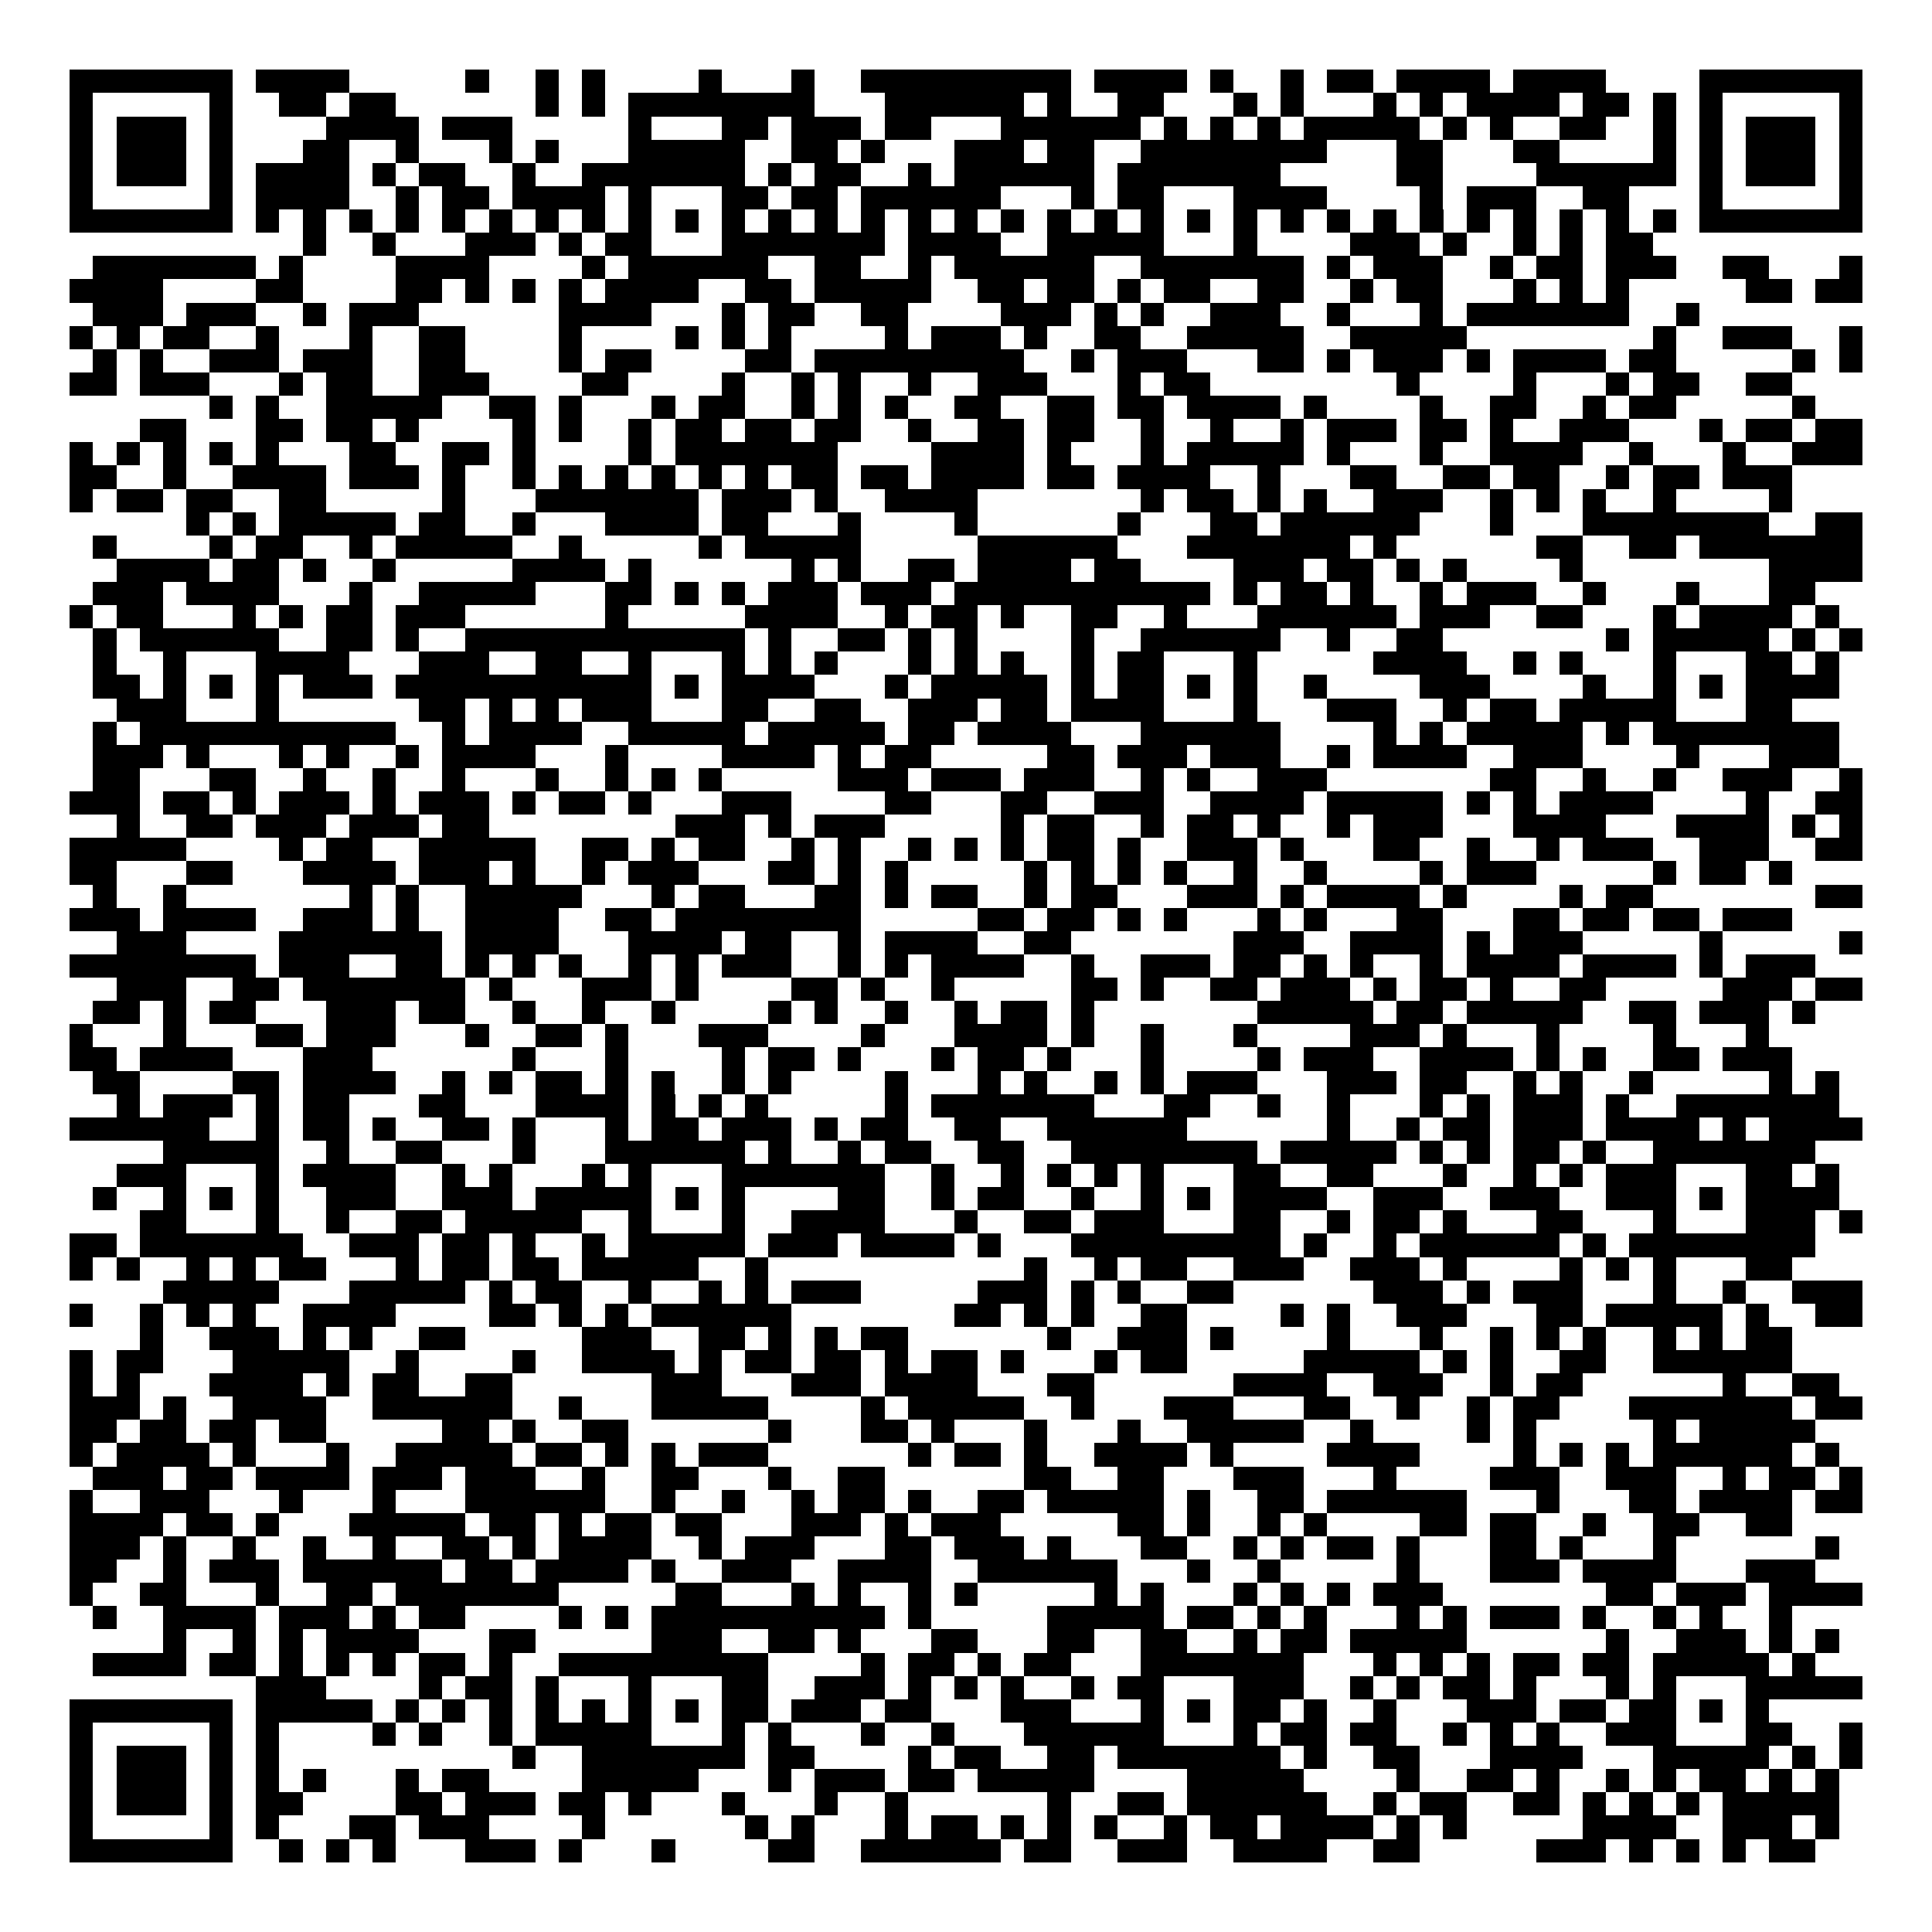<svg xmlns="http://www.w3.org/2000/svg" width="176" height="176" viewBox="0 0 83 83" shape-rendering="crispEdges"><path fill="#ffffff" d="M0 0h83v83H0z"/><path stroke="#000000" d="M3 3.5h7m1 0h4m5 0h1m2 0h1m1 0h1m4 0h1m3 0h1m2 0h9m1 0h4m1 0h1m2 0h1m1 0h2m1 0h4m1 0h4m4 0h7M3 4.5h1m5 0h1m2 0h2m1 0h2m6 0h1m1 0h1m1 0h8m3 0h6m1 0h1m2 0h2m3 0h1m1 0h1m3 0h1m1 0h1m1 0h4m1 0h2m1 0h1m1 0h1m5 0h1M3 5.5h1m1 0h3m1 0h1m4 0h4m1 0h3m5 0h1m3 0h2m1 0h3m1 0h2m3 0h6m1 0h1m1 0h1m1 0h1m1 0h5m1 0h1m1 0h1m2 0h2m2 0h1m1 0h1m1 0h3m1 0h1M3 6.5h1m1 0h3m1 0h1m3 0h2m2 0h1m3 0h1m1 0h1m3 0h5m2 0h2m1 0h1m3 0h3m1 0h2m2 0h8m3 0h2m3 0h2m4 0h1m1 0h1m1 0h3m1 0h1M3 7.5h1m1 0h3m1 0h1m1 0h4m1 0h1m1 0h2m2 0h1m2 0h7m1 0h1m1 0h2m2 0h1m1 0h6m1 0h7m5 0h2m4 0h6m1 0h1m1 0h3m1 0h1M3 8.5h1m5 0h1m1 0h4m2 0h1m1 0h2m1 0h4m1 0h1m3 0h2m1 0h2m1 0h6m3 0h1m1 0h2m3 0h4m4 0h1m1 0h3m2 0h2m3 0h1m5 0h1M3 9.5h7m1 0h1m1 0h1m1 0h1m1 0h1m1 0h1m1 0h1m1 0h1m1 0h1m1 0h1m1 0h1m1 0h1m1 0h1m1 0h1m1 0h1m1 0h1m1 0h1m1 0h1m1 0h1m1 0h1m1 0h1m1 0h1m1 0h1m1 0h1m1 0h1m1 0h1m1 0h1m1 0h1m1 0h1m1 0h1m1 0h1m1 0h1m1 0h7M13 10.5h1m2 0h1m3 0h3m1 0h1m1 0h2m3 0h7m1 0h4m2 0h5m3 0h1m4 0h3m1 0h1m2 0h1m1 0h1m1 0h2M4 11.5h7m1 0h1m4 0h4m4 0h1m1 0h6m2 0h2m2 0h1m1 0h6m2 0h7m1 0h1m1 0h3m2 0h1m1 0h2m1 0h3m2 0h2m3 0h1M3 12.5h4m4 0h2m4 0h2m1 0h1m1 0h1m1 0h1m1 0h4m2 0h2m1 0h5m2 0h2m1 0h2m1 0h1m1 0h2m2 0h2m2 0h1m1 0h2m3 0h1m1 0h1m1 0h1m5 0h2m1 0h2M4 13.5h3m1 0h3m2 0h1m1 0h3m6 0h4m3 0h1m1 0h2m2 0h2m4 0h3m1 0h1m1 0h1m2 0h3m2 0h1m3 0h1m1 0h7m2 0h1M3 14.5h1m1 0h1m1 0h2m2 0h1m3 0h1m2 0h2m4 0h1m4 0h1m1 0h1m1 0h1m4 0h1m1 0h3m1 0h1m2 0h2m2 0h5m2 0h5m8 0h1m2 0h3m2 0h1M4 15.5h1m1 0h1m2 0h3m1 0h3m2 0h2m4 0h1m1 0h2m4 0h2m1 0h9m2 0h1m1 0h3m3 0h2m1 0h1m1 0h3m1 0h1m1 0h4m1 0h2m5 0h1m1 0h1M3 16.5h2m1 0h3m3 0h1m1 0h2m2 0h3m4 0h2m4 0h1m2 0h1m1 0h1m2 0h1m2 0h3m3 0h1m1 0h2m8 0h1m4 0h1m3 0h1m1 0h2m2 0h2M9 17.5h1m1 0h1m2 0h5m2 0h2m1 0h1m3 0h1m1 0h2m2 0h1m1 0h1m1 0h1m2 0h2m2 0h2m1 0h2m1 0h4m1 0h1m4 0h1m2 0h2m2 0h1m1 0h2m5 0h1M6 18.5h2m3 0h2m1 0h2m1 0h1m4 0h1m1 0h1m2 0h1m1 0h2m1 0h2m1 0h2m2 0h1m2 0h2m1 0h2m2 0h1m2 0h1m2 0h1m1 0h3m1 0h2m1 0h1m2 0h3m3 0h1m1 0h2m1 0h2M3 19.5h1m1 0h1m1 0h1m1 0h1m1 0h1m3 0h2m2 0h2m1 0h1m4 0h1m1 0h7m4 0h4m1 0h1m3 0h1m1 0h5m1 0h1m3 0h1m2 0h4m2 0h1m3 0h1m2 0h3M3 20.5h2m2 0h1m2 0h4m1 0h3m1 0h1m2 0h1m1 0h1m1 0h1m1 0h1m1 0h1m1 0h1m1 0h2m1 0h2m1 0h4m1 0h2m1 0h4m2 0h1m3 0h2m2 0h2m1 0h2m2 0h1m1 0h2m1 0h3M3 21.5h1m1 0h2m1 0h2m2 0h2m5 0h1m3 0h7m1 0h3m1 0h1m2 0h4m7 0h1m1 0h2m1 0h1m1 0h1m2 0h3m2 0h1m1 0h1m1 0h1m2 0h1m4 0h1M8 22.5h1m1 0h1m1 0h5m1 0h2m2 0h1m3 0h4m1 0h2m3 0h1m4 0h1m6 0h1m3 0h2m1 0h6m3 0h1m3 0h8m2 0h2M4 23.5h1m4 0h1m1 0h2m2 0h1m1 0h5m2 0h1m5 0h1m1 0h5m5 0h6m3 0h7m1 0h1m6 0h2m2 0h2m1 0h7M5 24.5h4m1 0h2m1 0h1m2 0h1m5 0h4m1 0h1m6 0h1m1 0h1m2 0h2m1 0h4m1 0h2m4 0h3m1 0h2m1 0h1m1 0h1m4 0h1m8 0h4M4 25.5h3m1 0h4m3 0h1m2 0h5m3 0h2m1 0h1m1 0h1m1 0h3m1 0h3m1 0h11m1 0h1m1 0h2m1 0h1m2 0h1m1 0h3m2 0h1m3 0h1m3 0h2M3 26.5h1m1 0h2m3 0h1m1 0h1m1 0h2m1 0h3m6 0h1m5 0h4m2 0h1m1 0h2m1 0h1m2 0h2m2 0h1m3 0h6m1 0h3m2 0h2m3 0h1m1 0h4m1 0h1M4 27.5h1m1 0h6m2 0h2m1 0h1m2 0h12m1 0h1m2 0h2m1 0h1m1 0h1m4 0h1m2 0h6m2 0h1m2 0h2m7 0h1m1 0h5m1 0h1m1 0h1M4 28.5h1m2 0h1m3 0h4m3 0h3m2 0h2m2 0h1m3 0h1m1 0h1m1 0h1m3 0h1m1 0h1m1 0h1m2 0h1m1 0h2m3 0h1m5 0h4m2 0h1m1 0h1m3 0h1m3 0h2m1 0h1M4 29.5h2m1 0h1m1 0h1m1 0h1m1 0h3m1 0h11m1 0h1m1 0h4m3 0h1m1 0h5m1 0h1m1 0h2m1 0h1m1 0h1m2 0h1m4 0h3m4 0h1m2 0h1m1 0h1m1 0h4M5 30.5h3m3 0h1m6 0h2m1 0h1m1 0h1m1 0h3m3 0h2m2 0h2m2 0h3m1 0h2m1 0h4m3 0h1m3 0h3m2 0h1m1 0h2m1 0h5m3 0h2M4 31.5h1m1 0h11m2 0h1m1 0h4m2 0h5m1 0h5m1 0h2m1 0h4m3 0h6m4 0h1m1 0h1m1 0h5m1 0h1m1 0h8M4 32.5h3m1 0h1m3 0h1m1 0h1m2 0h1m1 0h4m3 0h1m4 0h4m1 0h1m1 0h2m5 0h2m1 0h3m1 0h3m2 0h1m1 0h4m2 0h3m4 0h1m3 0h3M4 33.5h2m3 0h2m2 0h1m2 0h1m2 0h1m3 0h1m2 0h1m1 0h1m1 0h1m5 0h3m1 0h3m1 0h3m2 0h1m1 0h1m2 0h3m7 0h2m2 0h1m2 0h1m2 0h3m2 0h1M3 34.5h3m1 0h2m1 0h1m1 0h3m1 0h1m1 0h3m1 0h1m1 0h2m1 0h1m3 0h3m4 0h2m3 0h2m2 0h3m2 0h4m1 0h5m1 0h1m1 0h1m1 0h4m4 0h1m2 0h2M5 35.5h1m2 0h2m1 0h3m1 0h3m1 0h2m8 0h3m1 0h1m1 0h3m5 0h1m1 0h2m2 0h1m1 0h2m1 0h1m2 0h1m1 0h3m3 0h4m3 0h4m1 0h1m1 0h1M3 36.5h5m4 0h1m1 0h2m2 0h5m2 0h2m1 0h1m1 0h2m2 0h1m1 0h1m2 0h1m1 0h1m1 0h1m1 0h2m1 0h1m2 0h3m1 0h1m3 0h2m2 0h1m2 0h1m1 0h3m2 0h3m2 0h2M3 37.5h2m3 0h2m3 0h4m1 0h3m1 0h1m2 0h1m1 0h3m3 0h2m1 0h1m1 0h1m5 0h1m1 0h1m1 0h1m1 0h1m2 0h1m2 0h1m4 0h1m1 0h3m5 0h1m1 0h2m1 0h1M4 38.5h1m2 0h1m7 0h1m1 0h1m2 0h5m3 0h1m1 0h2m3 0h2m1 0h1m1 0h2m2 0h1m1 0h2m3 0h3m1 0h1m1 0h4m1 0h1m4 0h1m1 0h2m7 0h2M3 39.5h3m1 0h4m2 0h3m1 0h1m2 0h4m2 0h2m1 0h8m5 0h2m1 0h2m1 0h1m1 0h1m3 0h1m1 0h1m3 0h2m3 0h2m1 0h2m1 0h2m1 0h3M5 40.5h3m4 0h7m1 0h4m3 0h4m1 0h2m2 0h1m1 0h4m2 0h2m7 0h3m2 0h4m1 0h1m1 0h3m5 0h1m5 0h1M3 41.5h8m1 0h3m2 0h2m1 0h1m1 0h1m1 0h1m2 0h1m1 0h1m1 0h3m2 0h1m1 0h1m1 0h4m2 0h1m2 0h3m1 0h2m1 0h1m1 0h1m2 0h1m1 0h4m1 0h4m1 0h1m1 0h3M5 42.5h3m2 0h2m1 0h7m1 0h1m3 0h3m1 0h1m4 0h2m1 0h1m2 0h1m5 0h2m1 0h1m2 0h2m1 0h3m1 0h1m1 0h2m1 0h1m2 0h2m5 0h3m1 0h2M4 43.5h2m1 0h1m1 0h2m3 0h3m1 0h2m2 0h1m2 0h1m2 0h1m4 0h1m1 0h1m2 0h1m2 0h1m1 0h2m1 0h1m7 0h5m1 0h2m1 0h5m2 0h2m1 0h3m1 0h1M3 44.5h1m3 0h1m3 0h2m1 0h3m3 0h1m2 0h2m1 0h1m3 0h3m4 0h1m3 0h4m1 0h1m2 0h1m3 0h1m4 0h3m1 0h1m3 0h1m4 0h1m3 0h1M3 45.5h2m1 0h4m3 0h3m6 0h1m3 0h1m4 0h1m1 0h2m1 0h1m3 0h1m1 0h2m1 0h1m3 0h1m4 0h1m1 0h3m2 0h4m1 0h1m1 0h1m2 0h2m1 0h3M4 46.5h2m4 0h2m1 0h4m2 0h1m1 0h1m1 0h2m1 0h1m1 0h1m2 0h1m1 0h1m4 0h1m3 0h1m1 0h1m2 0h1m1 0h1m1 0h3m3 0h3m1 0h2m2 0h1m1 0h1m2 0h1m5 0h1m1 0h1M5 47.5h1m1 0h3m1 0h1m1 0h2m3 0h2m3 0h4m1 0h1m1 0h1m1 0h1m5 0h1m1 0h7m3 0h2m2 0h1m2 0h1m3 0h1m1 0h1m1 0h3m1 0h1m2 0h7M3 48.5h6m2 0h1m1 0h2m1 0h1m2 0h2m1 0h1m3 0h1m1 0h2m1 0h3m1 0h1m1 0h2m2 0h2m2 0h6m6 0h1m2 0h1m1 0h2m1 0h3m1 0h4m1 0h1m1 0h4M7 49.5h5m2 0h1m2 0h2m3 0h1m3 0h6m1 0h1m2 0h1m1 0h2m2 0h2m2 0h8m1 0h5m1 0h1m1 0h1m1 0h2m1 0h1m2 0h7M5 50.5h3m3 0h1m1 0h4m2 0h1m1 0h1m3 0h1m1 0h1m3 0h7m2 0h1m2 0h1m1 0h1m1 0h1m1 0h1m3 0h2m2 0h2m3 0h1m2 0h1m1 0h1m1 0h3m3 0h2m1 0h1M4 51.5h1m2 0h1m1 0h1m1 0h1m2 0h3m2 0h3m1 0h5m1 0h1m1 0h1m4 0h2m2 0h1m1 0h2m2 0h1m2 0h1m1 0h1m1 0h4m2 0h3m2 0h3m2 0h3m1 0h1m1 0h4M6 52.5h2m3 0h1m2 0h1m2 0h2m1 0h5m2 0h1m3 0h1m2 0h4m3 0h1m2 0h2m1 0h3m3 0h2m2 0h1m1 0h2m1 0h1m3 0h2m3 0h1m3 0h3m1 0h1M3 53.5h2m1 0h7m2 0h3m1 0h2m1 0h1m2 0h1m1 0h5m1 0h3m1 0h4m1 0h1m3 0h9m1 0h1m2 0h1m1 0h6m1 0h1m1 0h8M3 54.5h1m1 0h1m2 0h1m1 0h1m1 0h2m3 0h1m1 0h2m1 0h2m1 0h5m2 0h1m11 0h1m2 0h1m1 0h2m2 0h3m2 0h3m1 0h1m4 0h1m1 0h1m1 0h1m3 0h2M7 55.5h5m3 0h5m1 0h1m1 0h2m2 0h1m2 0h1m1 0h1m1 0h3m5 0h3m1 0h1m1 0h1m2 0h2m6 0h3m1 0h1m1 0h3m3 0h1m2 0h1m2 0h3M3 56.5h1m2 0h1m1 0h1m1 0h1m2 0h4m4 0h2m1 0h1m1 0h1m1 0h6m7 0h2m1 0h1m1 0h1m2 0h2m4 0h1m1 0h1m2 0h3m3 0h2m1 0h5m1 0h1m2 0h2M6 57.5h1m2 0h3m1 0h1m1 0h1m2 0h2m5 0h3m2 0h2m1 0h1m1 0h1m1 0h2m6 0h1m2 0h3m1 0h1m4 0h1m3 0h1m2 0h1m1 0h1m1 0h1m2 0h1m1 0h1m1 0h2M3 58.5h1m1 0h2m3 0h5m2 0h1m4 0h1m2 0h4m1 0h1m1 0h2m1 0h2m1 0h1m1 0h2m1 0h1m3 0h1m1 0h2m5 0h5m1 0h1m1 0h1m2 0h2m2 0h6M3 59.5h1m1 0h1m3 0h4m1 0h1m1 0h2m2 0h2m6 0h3m3 0h3m1 0h4m3 0h2m6 0h4m2 0h3m2 0h1m1 0h2m6 0h1m2 0h2M3 60.5h3m1 0h1m2 0h4m2 0h6m2 0h1m3 0h5m4 0h1m1 0h5m2 0h1m3 0h3m3 0h2m2 0h1m2 0h1m1 0h2m3 0h7m1 0h2M3 61.5h2m1 0h2m1 0h2m1 0h2m5 0h2m1 0h1m2 0h2m6 0h1m3 0h2m1 0h1m3 0h1m3 0h1m2 0h5m2 0h1m4 0h1m1 0h1m5 0h1m1 0h5M3 62.5h1m1 0h4m1 0h1m3 0h1m2 0h5m1 0h2m1 0h1m1 0h1m1 0h3m6 0h1m1 0h2m1 0h1m2 0h4m1 0h1m4 0h4m4 0h1m1 0h1m1 0h1m1 0h6m1 0h1M4 63.5h3m1 0h2m1 0h4m1 0h3m1 0h3m2 0h1m2 0h2m3 0h1m2 0h2m6 0h2m2 0h2m3 0h3m3 0h1m4 0h3m2 0h3m2 0h1m1 0h2m1 0h1M3 64.5h1m2 0h3m3 0h1m3 0h1m3 0h6m2 0h1m2 0h1m2 0h1m1 0h2m1 0h1m2 0h2m1 0h5m1 0h1m2 0h2m1 0h6m3 0h1m3 0h2m1 0h4m1 0h2M3 65.5h4m1 0h2m1 0h1m3 0h5m1 0h2m1 0h1m1 0h2m1 0h2m3 0h3m1 0h1m1 0h3m5 0h2m1 0h1m2 0h1m1 0h1m4 0h2m1 0h2m2 0h1m2 0h2m2 0h2M3 66.5h3m1 0h1m2 0h1m2 0h1m2 0h1m2 0h2m1 0h1m1 0h4m2 0h1m1 0h3m3 0h2m1 0h3m1 0h1m3 0h2m2 0h1m1 0h1m1 0h2m1 0h1m3 0h2m1 0h1m3 0h1m6 0h1M3 67.5h2m2 0h1m1 0h3m1 0h6m1 0h2m1 0h4m1 0h1m2 0h3m2 0h4m2 0h6m3 0h1m2 0h1m5 0h1m3 0h3m1 0h4m3 0h3M3 68.5h1m2 0h2m3 0h1m2 0h2m1 0h7m5 0h2m3 0h1m1 0h1m2 0h1m1 0h1m5 0h1m1 0h1m3 0h1m1 0h1m1 0h1m1 0h3m7 0h2m1 0h3m1 0h4M4 69.5h1m2 0h4m1 0h3m1 0h1m1 0h2m4 0h1m1 0h1m1 0h10m1 0h1m5 0h5m1 0h2m1 0h1m1 0h1m3 0h1m1 0h1m1 0h3m1 0h1m2 0h1m1 0h1m2 0h1M7 70.5h1m2 0h1m1 0h1m1 0h4m3 0h2m5 0h3m2 0h2m1 0h1m3 0h2m3 0h2m2 0h2m2 0h1m1 0h2m1 0h5m6 0h1m2 0h3m1 0h1m1 0h1M4 71.5h4m1 0h2m1 0h1m1 0h1m1 0h1m1 0h2m1 0h1m2 0h9m4 0h1m1 0h2m1 0h1m1 0h2m3 0h7m3 0h1m1 0h1m1 0h1m1 0h2m1 0h2m1 0h5m1 0h1M11 72.5h3m4 0h1m1 0h2m1 0h1m3 0h1m3 0h2m2 0h3m1 0h1m1 0h1m1 0h1m2 0h1m1 0h2m3 0h3m2 0h1m1 0h1m1 0h2m1 0h1m3 0h1m1 0h1m3 0h5M3 73.5h7m1 0h5m1 0h1m1 0h1m1 0h1m1 0h1m1 0h1m1 0h1m1 0h1m1 0h2m1 0h3m1 0h2m3 0h3m3 0h1m1 0h1m1 0h2m1 0h1m2 0h1m3 0h3m1 0h2m1 0h2m1 0h1m1 0h1M3 74.5h1m5 0h1m1 0h1m4 0h1m1 0h1m2 0h1m1 0h5m3 0h1m1 0h1m3 0h1m2 0h1m3 0h6m3 0h1m1 0h2m1 0h2m2 0h1m1 0h1m1 0h1m2 0h3m3 0h2m2 0h1M3 75.5h1m1 0h3m1 0h1m1 0h1m10 0h1m2 0h7m1 0h2m4 0h1m1 0h2m2 0h2m1 0h7m1 0h1m2 0h2m3 0h4m3 0h5m1 0h1m1 0h1M3 76.5h1m1 0h3m1 0h1m1 0h1m1 0h1m3 0h1m1 0h2m4 0h5m3 0h1m1 0h3m1 0h2m1 0h5m4 0h5m4 0h1m2 0h2m1 0h1m2 0h1m1 0h1m1 0h2m1 0h1m1 0h1M3 77.5h1m1 0h3m1 0h1m1 0h2m4 0h2m1 0h3m1 0h2m1 0h1m3 0h1m3 0h1m2 0h1m6 0h1m2 0h2m1 0h6m2 0h1m1 0h2m2 0h2m1 0h1m1 0h1m1 0h1m1 0h5M3 78.5h1m5 0h1m1 0h1m3 0h2m1 0h3m4 0h1m6 0h1m1 0h1m3 0h1m1 0h2m1 0h1m1 0h1m1 0h1m2 0h1m1 0h2m1 0h4m1 0h1m1 0h1m5 0h4m2 0h3m1 0h1M3 79.5h7m2 0h1m1 0h1m1 0h1m3 0h3m1 0h1m3 0h1m4 0h2m2 0h6m1 0h2m2 0h3m2 0h4m2 0h2m5 0h3m1 0h1m1 0h1m1 0h1m1 0h2"/></svg>
